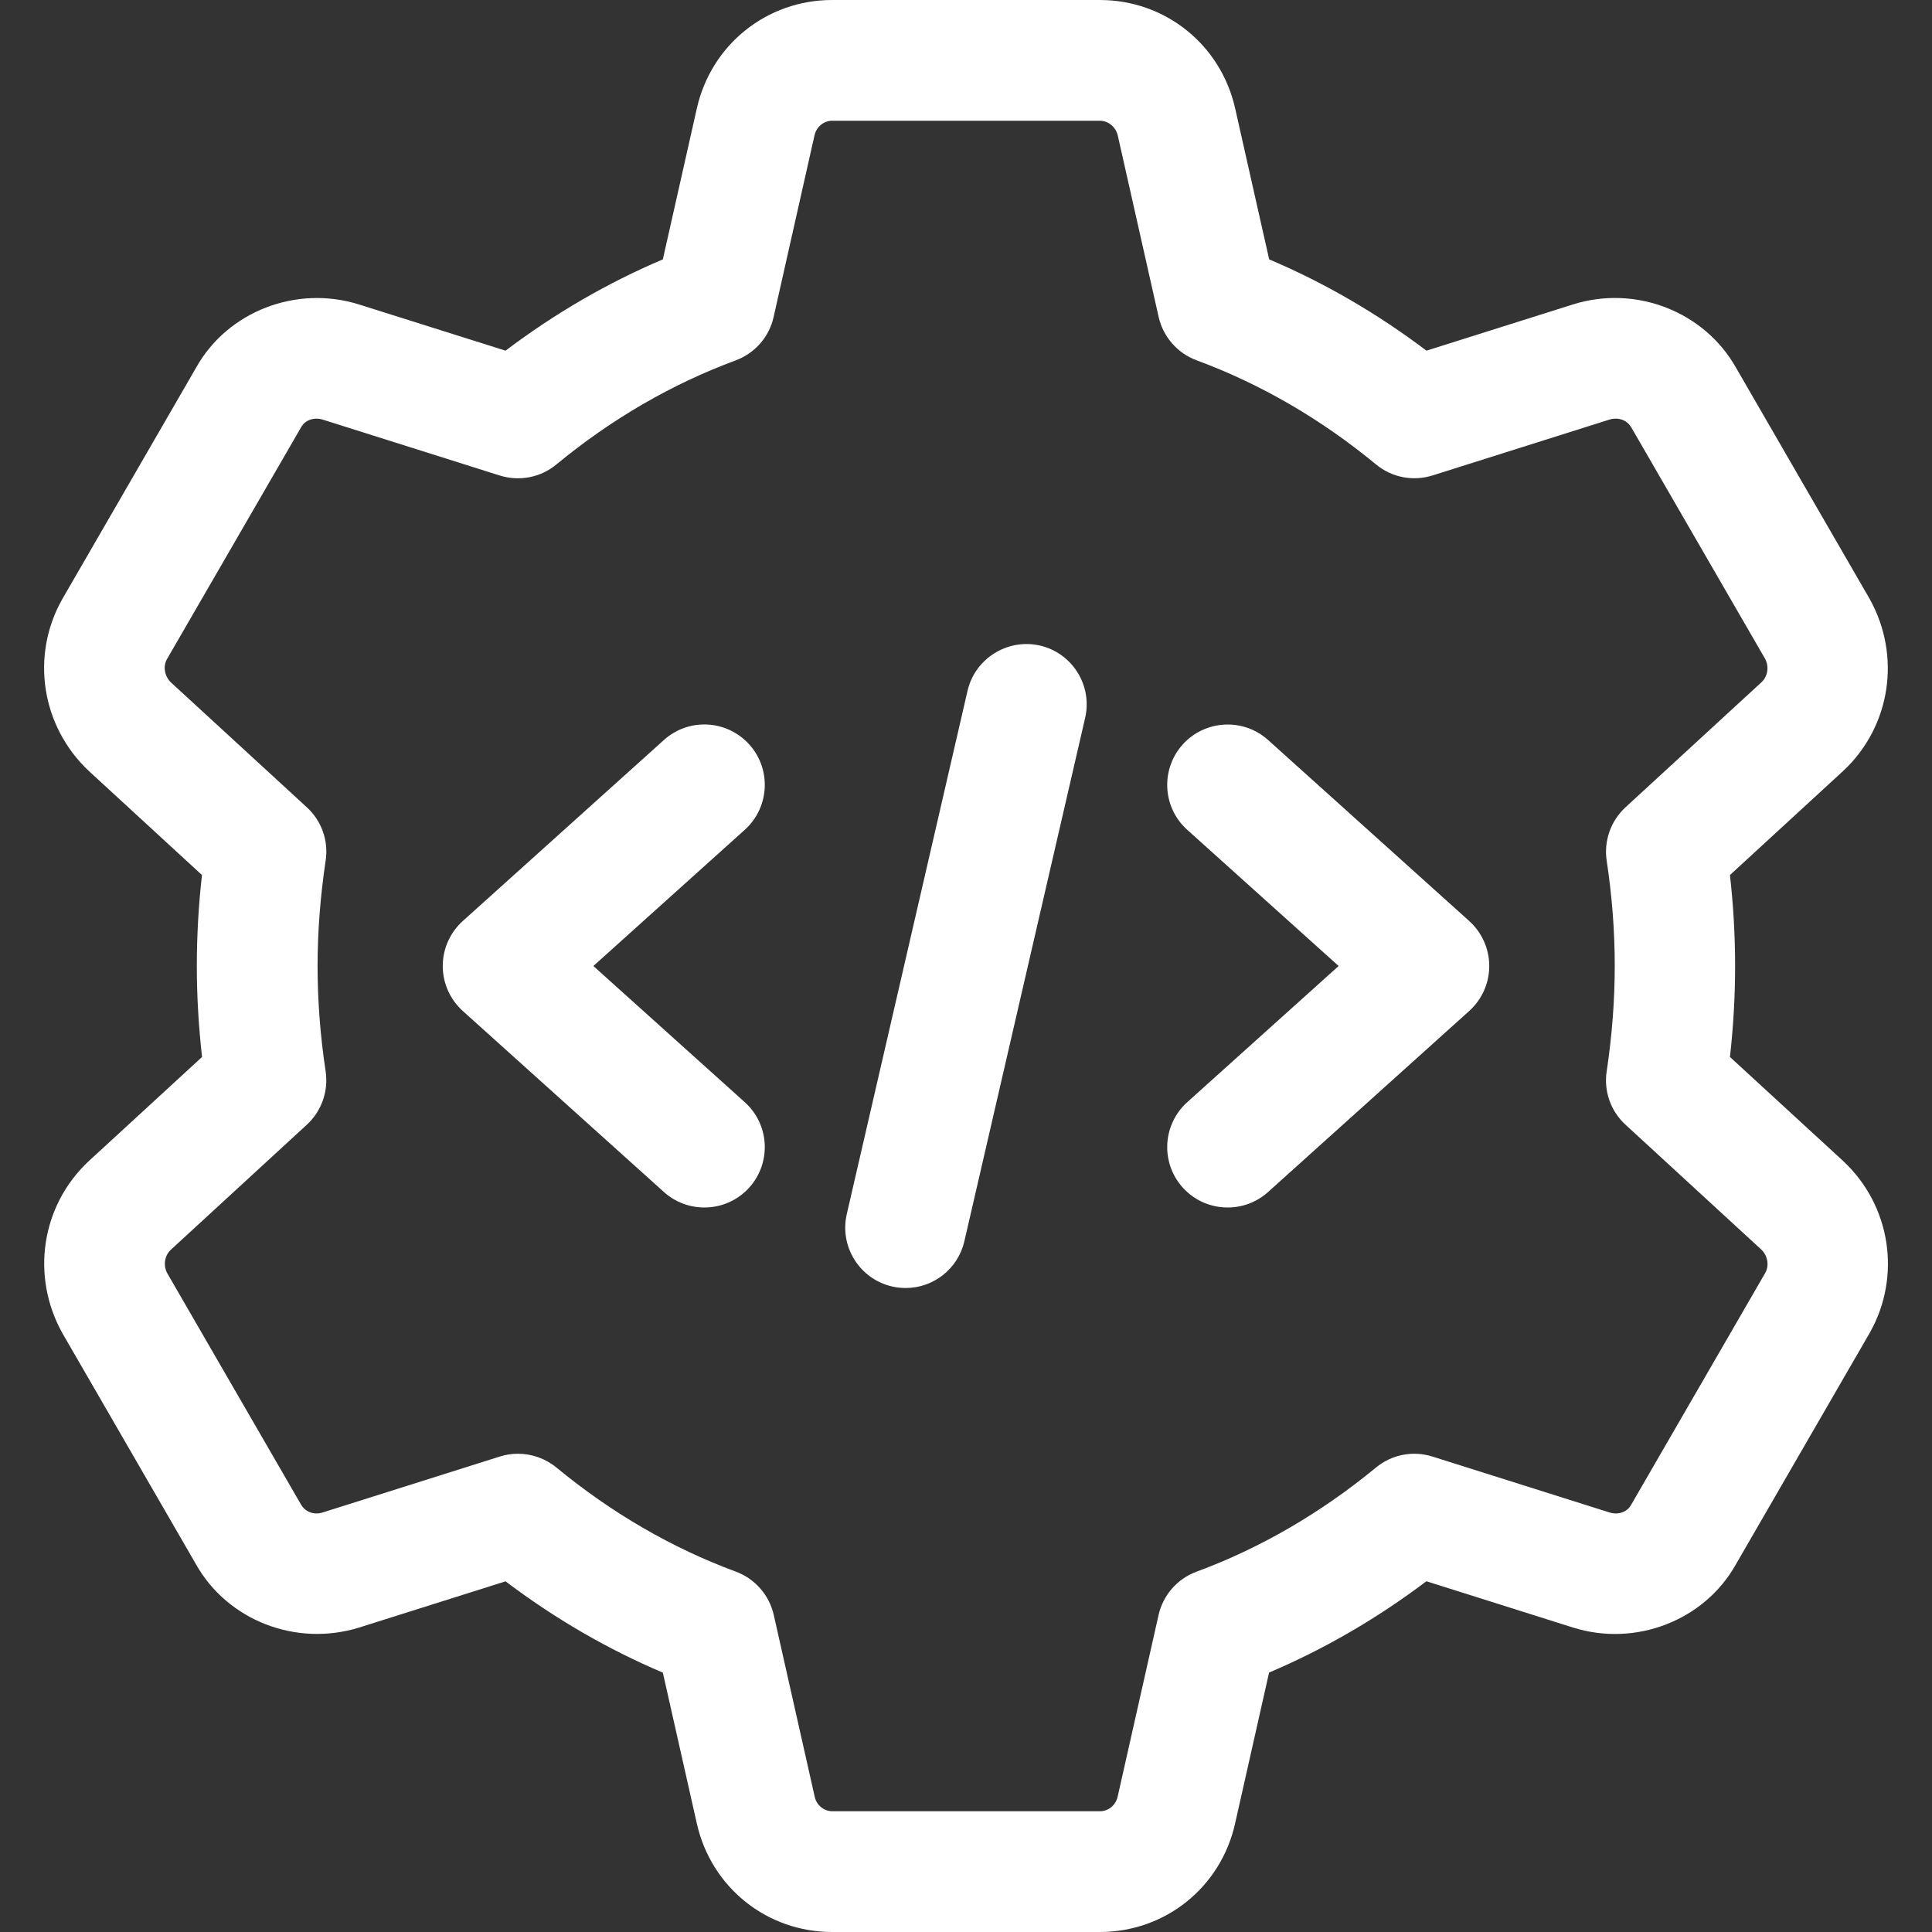 <svg xmlns='http://www.w3.org/2000/svg' fill='#fff' id='_x31__x2C_5' height='512' viewBox='0 0 24 24' width='512'><rect x="0" y="0" width="24" height="24" fill="#333333" stroke="none"/><path d='m13.663 24h-3.326c-.812 0-1.503-.555-1.681-1.349l-.422-1.873c-.687-.291-1.341-.671-1.954-1.134l-1.822.575c-.782.241-1.632-.09-2.024-.788l-1.658-2.868c-.397-.71-.263-1.585.322-2.135l1.412-1.298c-.043-.38-.065-.759-.065-1.13s.021-.75.064-1.13l-1.405-1.292c-.591-.556-.726-1.43-.333-2.131l1.668-2.885c.388-.69 1.237-1.024 2.017-.781l1.824.575c.613-.463 1.268-.843 1.954-1.134l.422-1.874c.178-.793.869-1.348 1.681-1.348h3.326c.812 0 1.503.555 1.681 1.349l.422 1.873c.687.291 1.341.671 1.954 1.134l1.822-.575c.78-.244 1.631.09 2.024.788l1.658 2.868c.397.71.263 1.585-.322 2.135l-1.412 1.298c.043.38.064.759.064 1.13s-.021.75-.064 1.13l1.406 1.292c.002.002.004.004.006.006.585.55.72 1.424.327 2.125l-1.668 2.885c-.389.69-1.238 1.024-2.017.781l-1.825-.576c-.613.463-1.268.843-1.954 1.134l-.422 1.874c-.177.794-.868 1.349-1.68 1.349zm-7.229-5.941c.172 0 .341.059.478.171.685.565 1.435 1 2.228 1.293.238.088.416.291.472.539l.509 2.26c.023.103.115.178.218.178h3.326c.103 0 .194-.075.218-.177l.509-2.26c.056-.248.233-.451.472-.539.793-.293 1.543-.729 2.228-1.293.196-.162.459-.214.703-.137l2.201.695c.104.032.216-.004.265-.093l1.668-2.884c.05-.089.032-.211-.049-.289l-1.688-1.552c-.184-.169-.271-.417-.233-.664.066-.44.1-.88.1-1.307s-.033-.866-.1-1.307c-.037-.247.05-.495.233-.664l1.692-1.556c.076-.072.096-.195.04-.294l-1.658-2.867c-.054-.095-.162-.132-.272-.1l-2.198.694c-.244.077-.507.025-.703-.137-.685-.565-1.435-1-2.228-1.293-.238-.088-.416-.291-.472-.539l-.509-2.26c-.027-.102-.118-.177-.221-.177h-3.326c-.103 0-.194.075-.218.177l-.509 2.261c-.055.248-.233.45-.471.539-.793.293-1.543.728-2.228 1.293-.196.162-.459.213-.703.137l-2.201-.695c-.104-.032-.216.005-.265.093l-1.668 2.883c-.051.09-.031.213.051.291l1.687 1.55c.184.169.271.417.233.664-.066.44-.1.88-.1 1.307s.033.866.1 1.307c.037.247-.05.495-.233.664l-1.692 1.556c-.076.072-.096.195-.04.294l1.658 2.867c.055.096.164.135.272.1l2.198-.694c.074-.024.15-.035.226-.035z'></path><path d='m11.251 16c-.057 0-.113-.006-.17-.019-.403-.093-.655-.496-.562-.899l1.5-6.5c.093-.405.501-.654.899-.563.403.093.655.496.562.899l-1.5 6.5c-.08.348-.388.582-.729.582z'></path><path d='m15.25 15c-.205 0-.409-.083-.558-.248-.277-.308-.252-.782.056-1.06l1.881-1.692-1.881-1.692c-.308-.277-.333-.751-.056-1.06.278-.307.752-.332 1.06-.056l2.5 2.25c.158.143.248.346.248.558s-.09.415-.248.558l-2.5 2.25c-.144.129-.323.192-.502.192z'></path><path d='m8.75 15c-.179 0-.358-.063-.502-.192l-2.5-2.25c-.158-.143-.248-.346-.248-.558s.09-.415.248-.558l2.5-2.25c.308-.277.781-.252 1.06.056.277.308.252.782-.056 1.06l-1.881 1.692 1.881 1.692c.308.277.333.751.056 1.06-.149.165-.353.248-.558.248z'></path></svg>